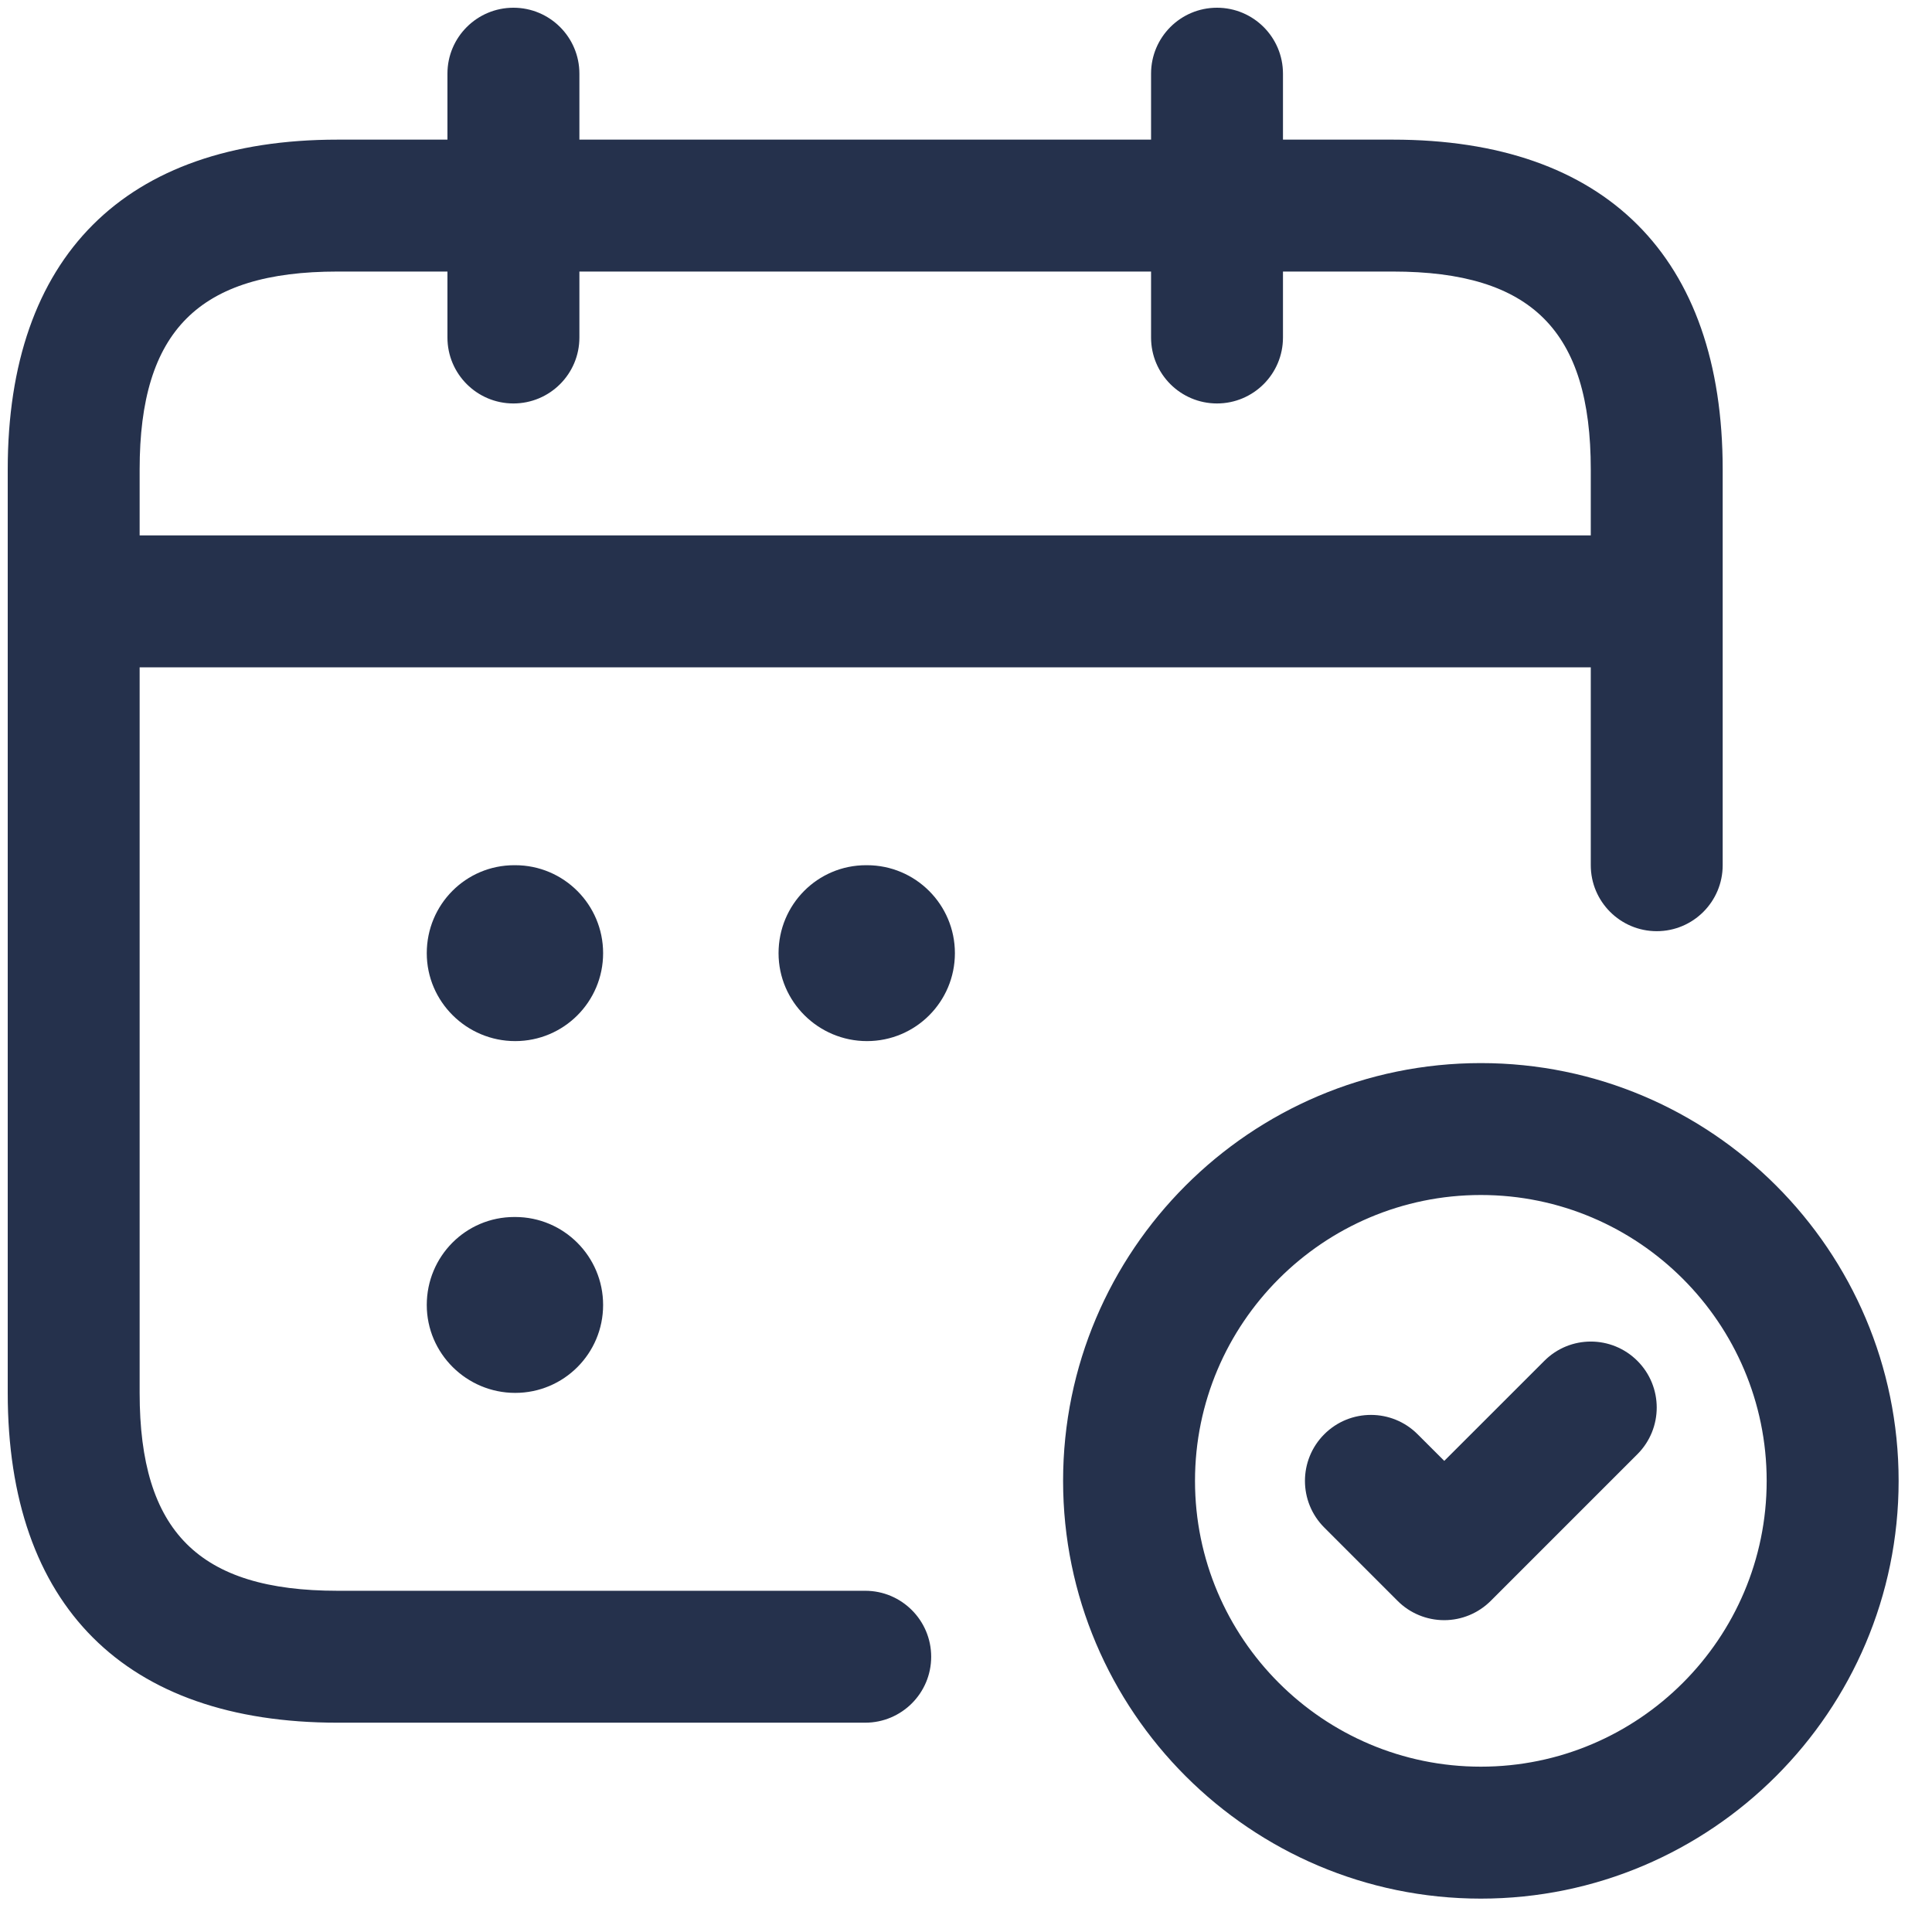 <svg width="47" height="47" viewBox="0 0 47 47" fill="none" xmlns="http://www.w3.org/2000/svg">
<path d="M21.048 38.699H8.211C4.837 38.699 3.397 37.259 3.397 33.885V16.234H38.699V21.048C38.699 21.934 39.418 22.653 40.304 22.653C41.19 22.653 41.908 21.934 41.908 21.048V11.42C41.908 6.247 39.059 3.397 33.885 3.397H31.211V1.792C31.211 0.906 30.492 0.188 29.606 0.188C28.72 0.188 28.002 0.906 28.002 1.792V3.397H14.095V1.792C14.095 0.906 13.376 0.188 12.49 0.188C11.604 0.188 10.885 0.906 10.885 1.792V3.397H8.211C3.037 3.397 0.188 6.247 0.188 11.42V33.885C0.188 39.059 3.037 41.908 8.211 41.908H21.048C21.934 41.908 22.653 41.19 22.653 40.304C22.653 39.418 21.934 38.699 21.048 38.699ZM8.211 6.606H10.885V8.211C10.885 9.097 11.604 9.815 12.49 9.815C13.376 9.815 14.095 9.097 14.095 8.211V6.606H28.002V8.211C28.002 9.097 28.72 9.815 29.606 9.815C30.492 9.815 31.211 9.097 31.211 8.211V6.606H33.885C37.259 6.606 38.699 8.046 38.699 11.42V13.025H3.397V11.42C3.397 8.046 4.837 6.606 8.211 6.606ZM14.672 23.188C14.672 24.369 13.716 25.327 12.533 25.327C11.352 25.327 10.382 24.369 10.382 23.188C10.382 22.006 11.33 21.048 12.511 21.048H12.533C13.714 21.048 14.672 22.006 14.672 23.188ZM23.23 23.188C23.23 24.369 22.274 25.327 21.091 25.327C19.91 25.327 18.94 24.369 18.94 23.188C18.94 22.006 19.888 21.048 21.069 21.048H21.091C22.272 21.048 23.23 22.006 23.23 23.188ZM36.025 25.862C30.421 25.862 25.862 30.421 25.862 36.025C25.862 41.628 30.421 46.188 36.025 46.188C41.628 46.188 46.188 41.628 46.188 36.025C46.188 30.421 41.628 25.862 36.025 25.862ZM36.025 42.978C32.191 42.978 29.071 39.859 29.071 36.025C29.071 32.191 32.191 29.071 36.025 29.071C39.859 29.071 42.978 32.191 42.978 36.025C42.978 39.859 39.859 42.978 36.025 42.978ZM39.833 33.106C40.46 33.733 40.46 34.75 39.833 35.377L36.267 38.943C35.965 39.245 35.558 39.414 35.133 39.414C34.707 39.414 34.298 39.245 33.998 38.943L32.216 37.161C31.589 36.534 31.589 35.518 32.216 34.891C32.845 34.262 33.862 34.266 34.486 34.891L35.135 35.539L37.567 33.108C38.192 32.479 39.206 32.48 39.833 33.106ZM14.672 31.746C14.672 32.927 13.716 33.885 12.533 33.885C11.352 33.885 10.382 32.927 10.382 31.746C10.382 30.565 11.33 29.606 12.511 29.606H12.533C13.714 29.606 14.672 30.565 14.672 31.746Z" fill="#25314C"/>
</svg>
